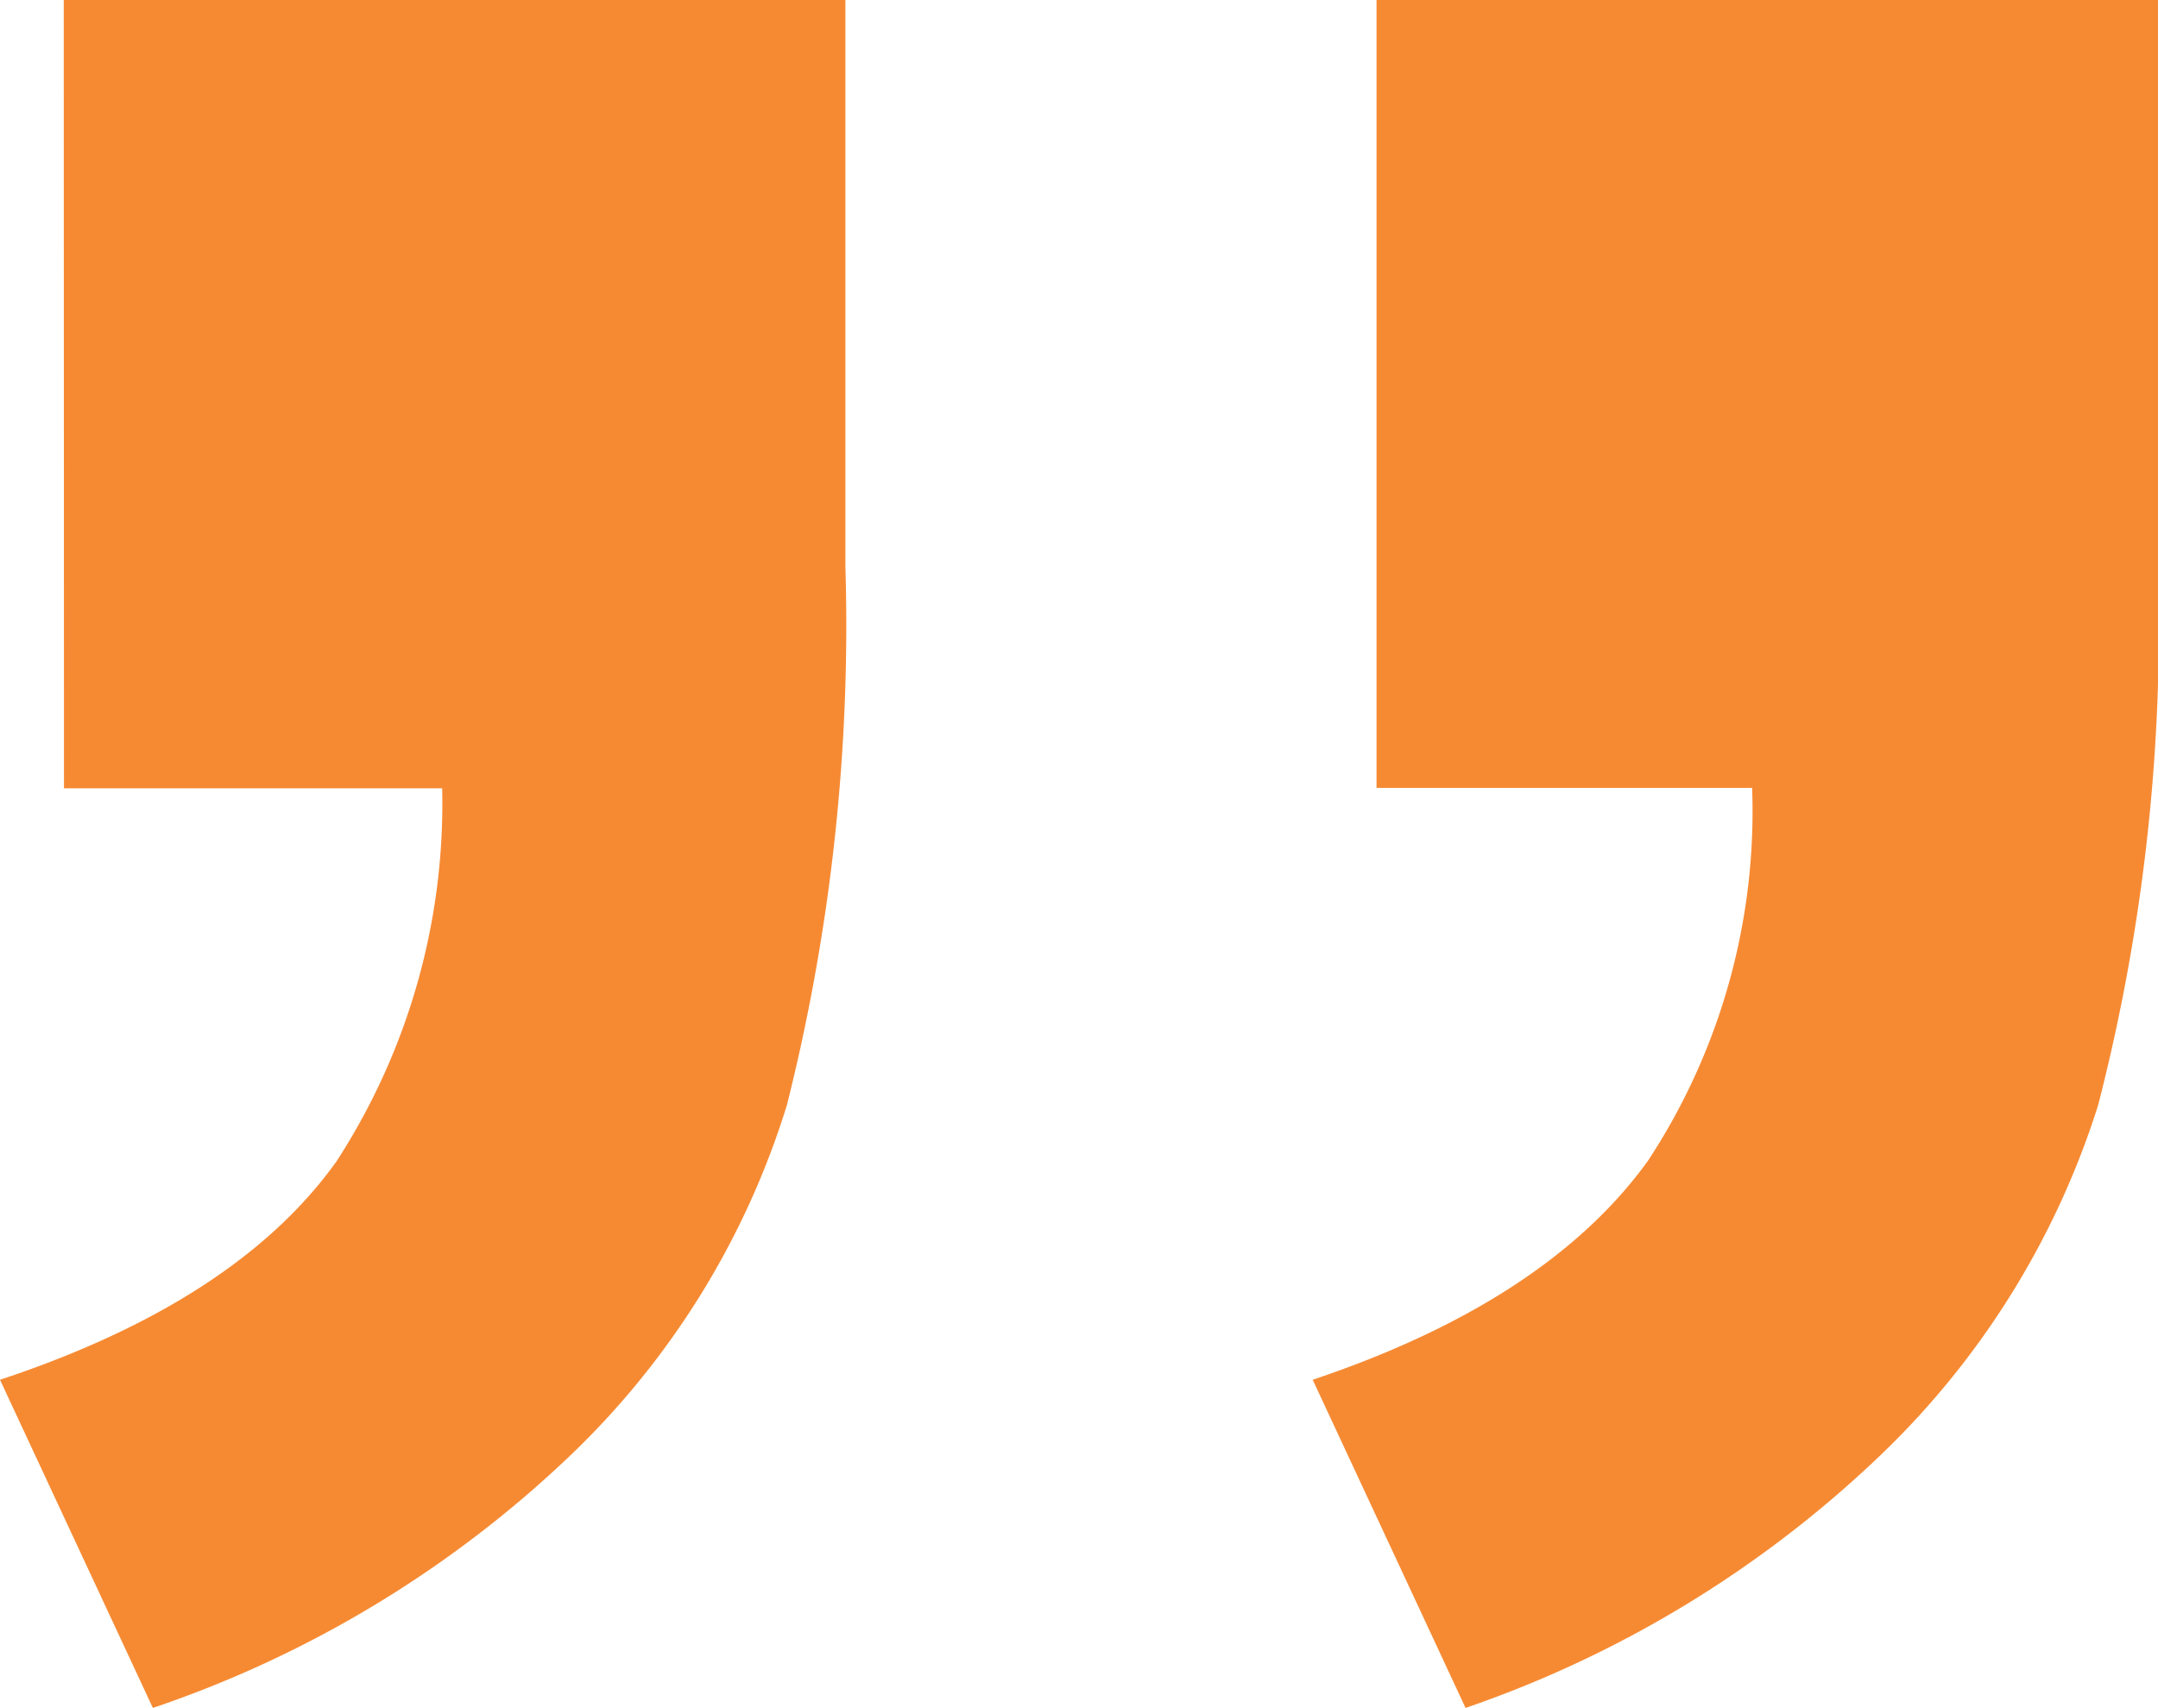 <svg xmlns="http://www.w3.org/2000/svg" width="48" height="38" viewBox="0 0 48 38">
  <path id="Path_5483" data-name="Path 5483" d="M21.874-6.037H39.256v12.6a42.761,42.761,0,0,1-1.33,11.98,18.469,18.469,0,0,1-4.948,7.893,25.14,25.14,0,0,1-9.124,5.522l-3.4-7.3q5.2-1.747,7.454-4.867a14.157,14.157,0,0,0,2.32-8.3H21.874Zm-29.2,0H10.06v12.6a43.728,43.728,0,0,1-1.3,11.98,18.2,18.2,0,0,1-4.918,7.893,25.067,25.067,0,0,1-9.186,5.522l-3.4-7.3Q-3.486,22.915-1.26,19.8a14.623,14.623,0,0,0,2.351-8.3H-7.321Z" transform="translate(8.744 6.037)" fill="#f68a33"/>
</svg>

